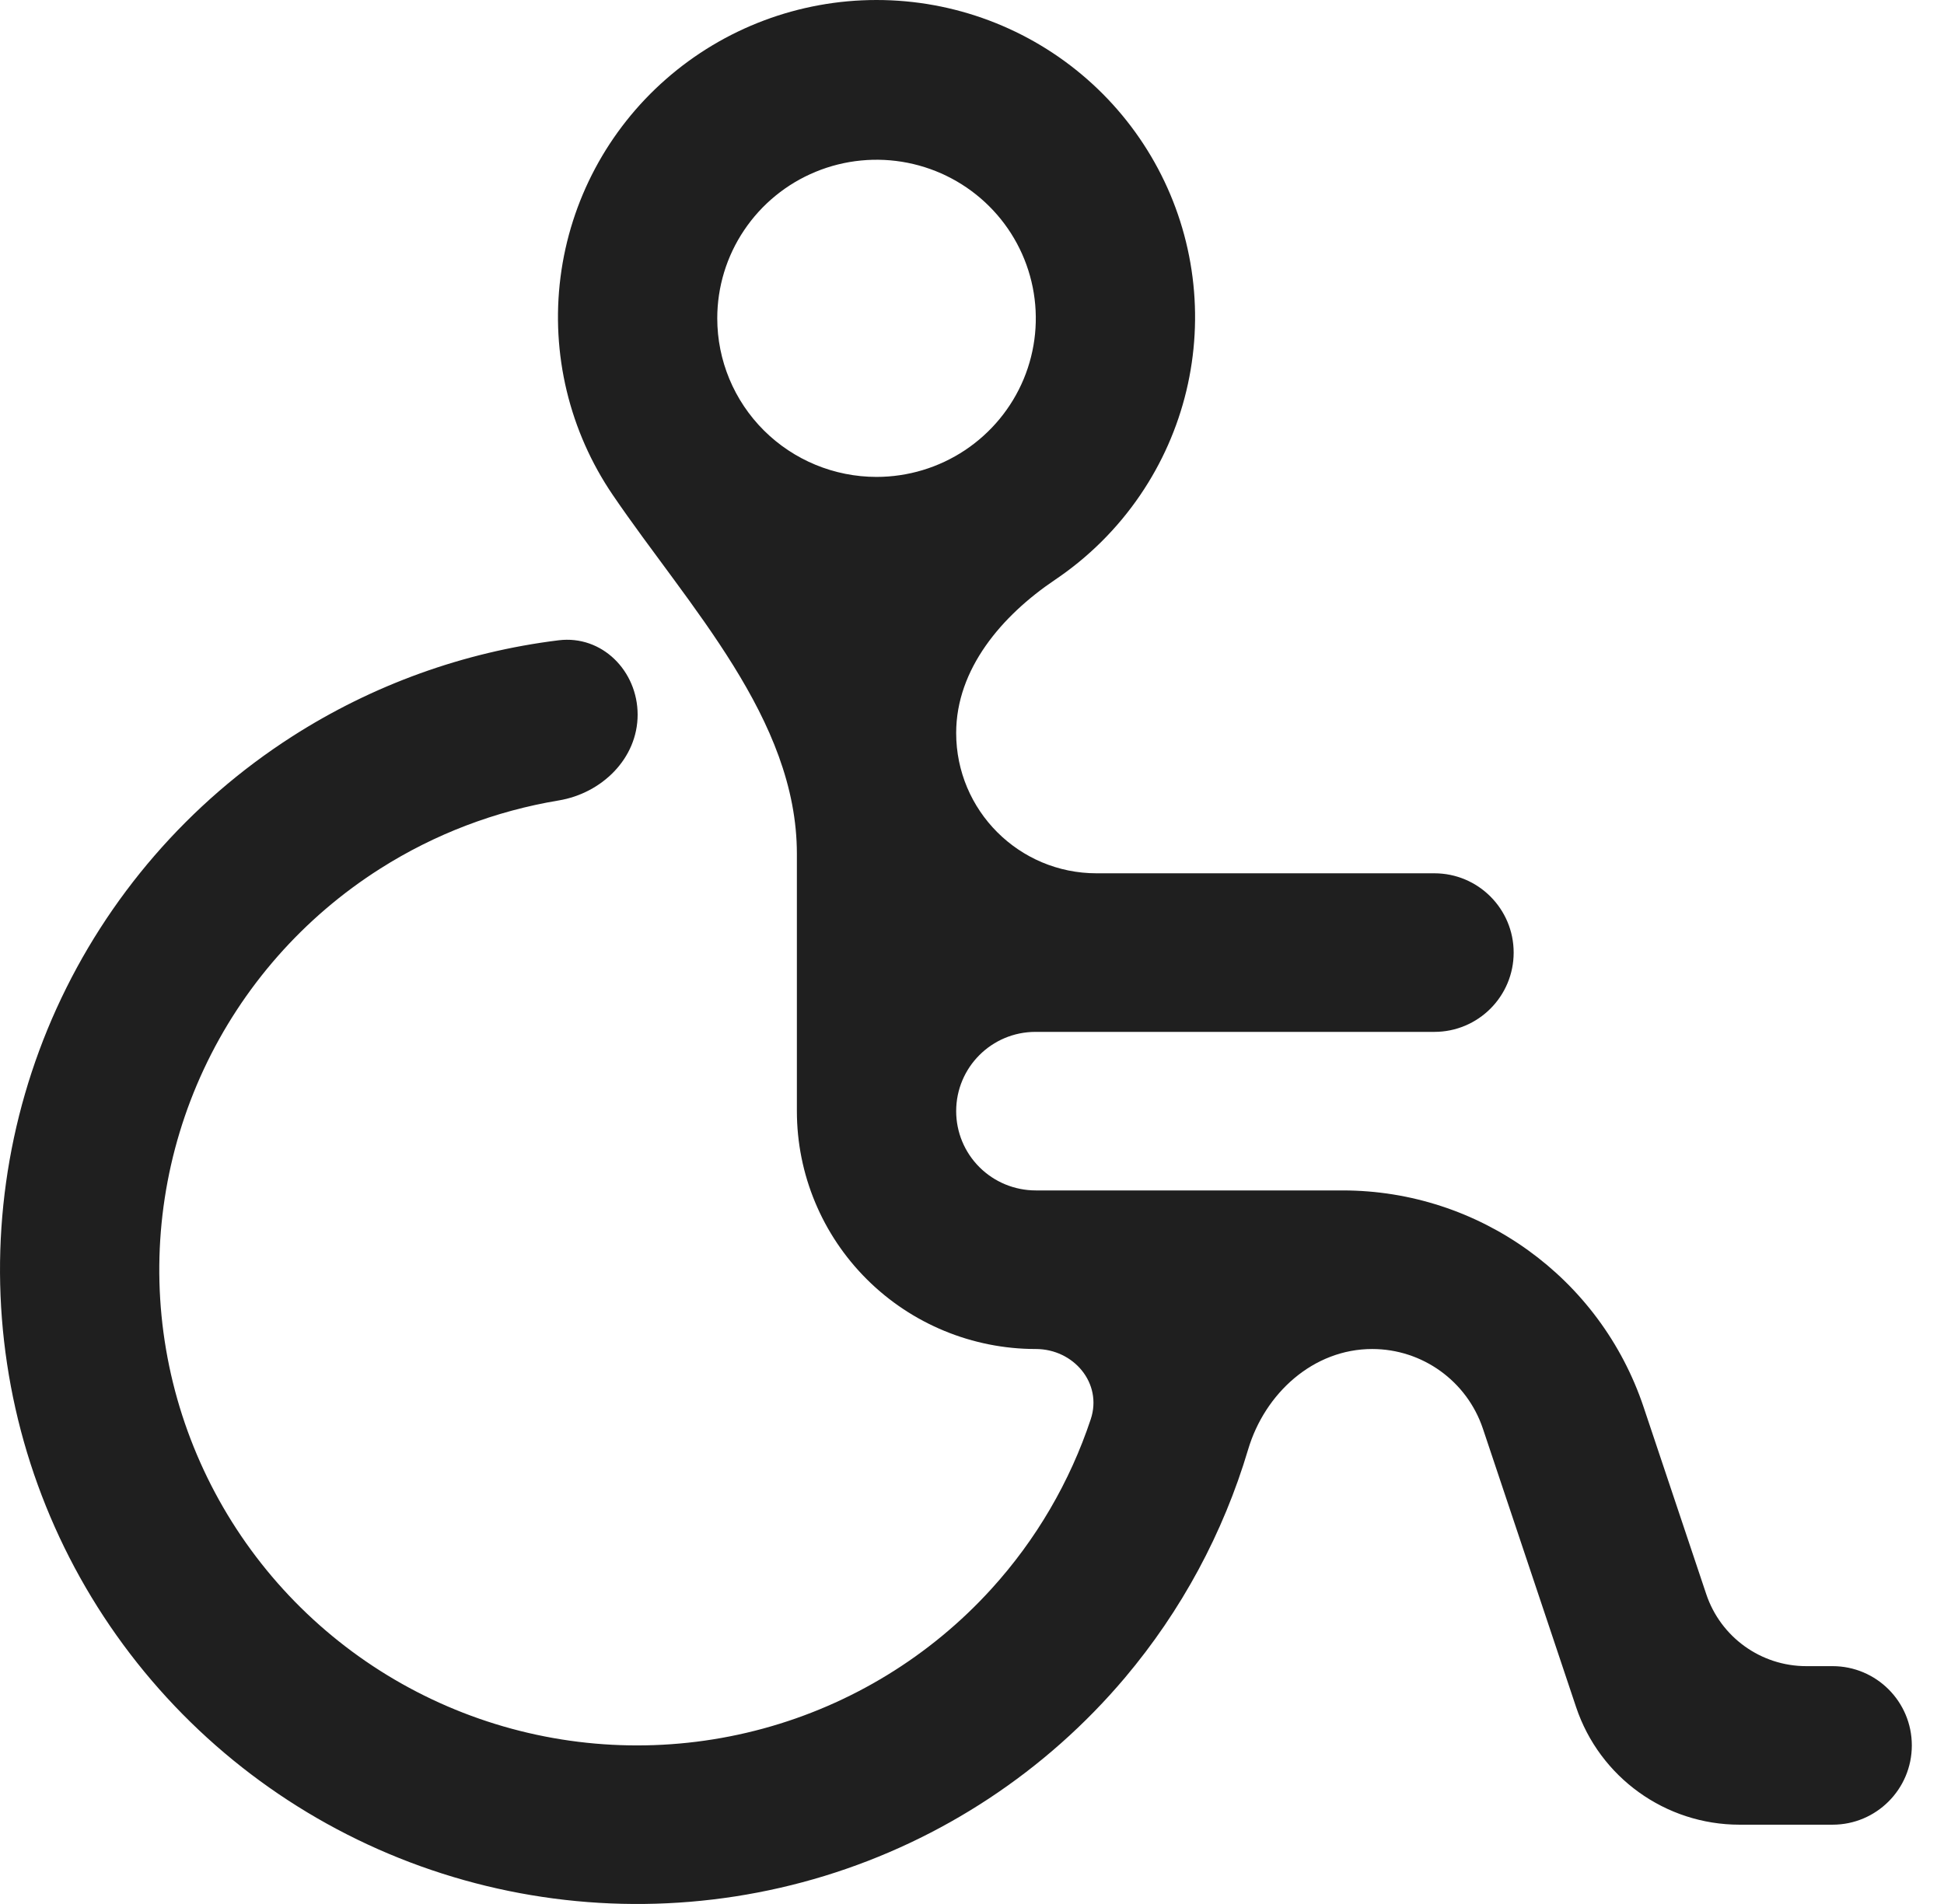 <svg width="49" height="48" viewBox="0 0 49 48" fill="none" xmlns="http://www.w3.org/2000/svg">
<path d="M45.529 42.004C44.386 42.004 43.37 41.273 43.007 40.188L41.428 35.472C40.336 32.21 37.281 30.011 33.842 30.011H26.108C25.576 30.011 25.065 29.801 24.689 29.426C24.312 29.051 24.101 28.543 24.101 28.012C24.101 26.909 24.996 26.014 26.1 26.014H36.154C37.258 26.014 38.153 25.119 38.153 24.015C38.153 22.911 37.258 22.016 36.154 22.016H27.638C25.685 22.016 24.101 20.433 24.101 18.479C24.101 16.865 25.252 15.52 26.591 14.618C27.43 14.053 28.161 13.331 28.739 12.482C29.836 10.872 30.305 8.918 30.059 6.988C29.813 5.057 28.868 3.282 27.401 1.996C25.935 0.71 24.048 0 22.094 0C20.139 0 18.252 0.71 16.786 1.996C15.319 3.282 14.374 5.057 14.128 6.988C13.882 8.918 14.351 10.872 15.448 12.482C17.366 15.299 20.086 18.119 20.086 21.526V28.012C20.086 29.603 20.721 31.128 21.85 32.252C22.979 33.377 24.511 34.009 26.108 34.009C27.064 34.009 27.794 34.873 27.493 35.779C26.968 37.357 26.118 38.816 24.988 40.058C23.447 41.754 21.451 42.975 19.235 43.578C17.02 44.181 14.677 44.141 12.484 43.462C10.291 42.783 8.338 41.494 6.856 39.746C5.375 37.999 4.426 35.866 4.121 33.599C3.817 31.333 4.17 29.026 5.138 26.953C6.107 24.879 7.651 23.124 9.588 21.896C10.96 21.025 12.489 20.445 14.08 20.18C15.169 20 16.072 19.122 16.072 18.017C16.072 16.914 15.174 16.006 14.079 16.142C11.692 16.437 9.393 17.264 7.357 18.571C4.759 20.239 2.7 22.618 1.426 25.422C0.153 28.227 -0.281 31.338 0.178 34.382C0.636 37.425 1.967 40.273 4.011 42.582C6.054 44.891 8.724 46.564 11.699 47.399C14.674 48.235 17.827 48.198 20.782 47.293C23.736 46.388 26.365 44.653 28.354 42.297C29.781 40.605 30.834 38.646 31.459 36.545C31.881 35.124 33.104 34.009 34.587 34.009C35.852 34.009 36.976 34.818 37.378 36.018L39.727 43.037C40.32 44.808 41.979 46.001 43.846 46.001H46.191C47.294 46.001 48.189 45.106 48.189 44.002C48.189 42.899 47.294 42.004 46.191 42.004H45.529ZM18.079 8.025C18.079 7.234 18.314 6.461 18.756 5.804C19.197 5.147 19.824 4.634 20.557 4.332C21.291 4.029 22.098 3.95 22.877 4.104C23.656 4.259 24.371 4.639 24.932 5.198C25.494 5.757 25.876 6.47 26.031 7.245C26.186 8.021 26.107 8.824 25.803 9.555C25.499 10.285 24.984 10.909 24.324 11.349C23.664 11.788 22.888 12.023 22.094 12.023C21.029 12.023 20.008 11.601 19.255 10.852C18.502 10.102 18.079 9.085 18.079 8.025Z" fill="#1F1F1F"/>
</svg>